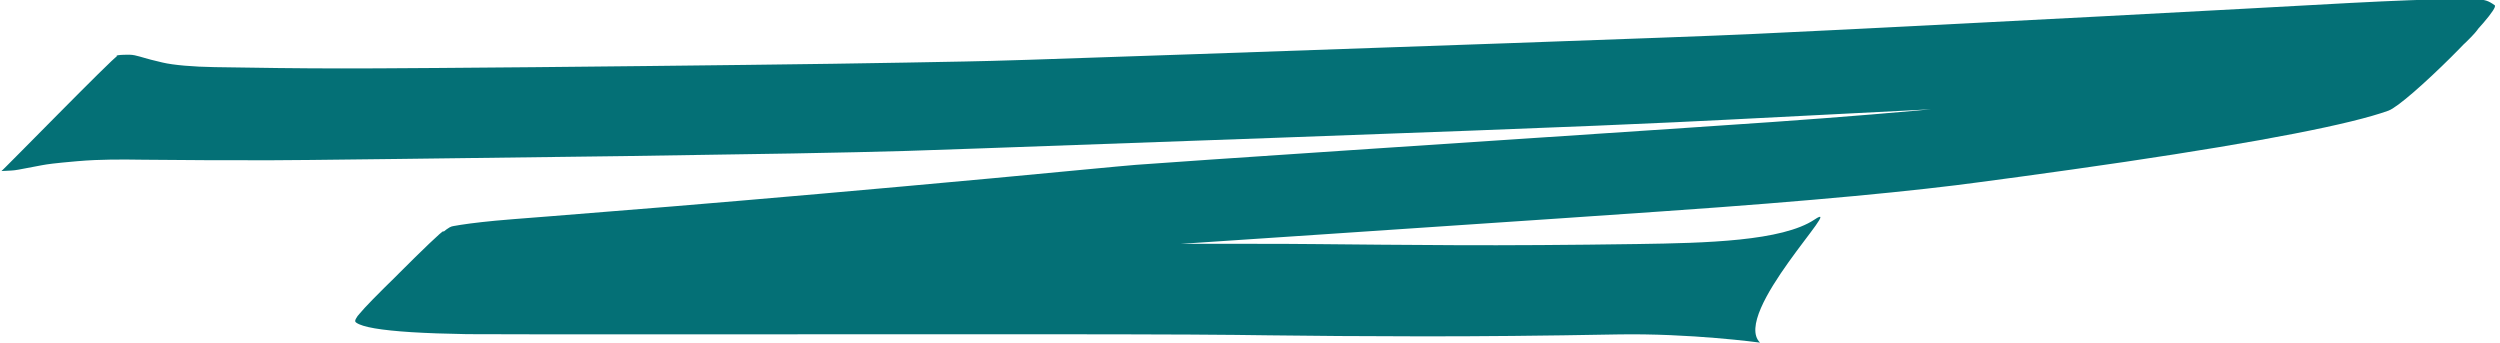 <?xml version="1.0" encoding="UTF-8" standalone="no"?><svg xmlns="http://www.w3.org/2000/svg" xmlns:xlink="http://www.w3.org/1999/xlink" fill="#000000" height="15.5" preserveAspectRatio="xMidYMid meet" version="1" viewBox="261.3 701.7 113.1 15.5" width="113.1" zoomAndPan="magnify"><g><g fill="#047076" id="change1_1"><path d="M266.584,704.258C266.523,704.197,266.698,704.188,266.88,704.179C267.061,704.171,267.244,704.168,267.396,704.202C267.548,704.236,267.699,704.279,267.854,704.325C268.009,704.371,268.173,704.416,268.658,704.53C269.142,704.645,270.046,704.722,271.009,704.737C271.973,704.752,272.932,704.766,273.89,704.778C274.848,704.789,275.806,704.796,276.765,704.796C277.723,704.797,278.68,704.793,281.131,704.775C283.582,704.757,287.248,704.726,290.501,704.688C293.753,704.651,296.578,704.621,298.988,704.585C301.398,704.549,303.389,704.513,304.953,704.482C306.517,704.451,307.665,704.417,315.333,704.151C323,703.884,337.468,703.385,340.473,703.244C343.478,703.103,346.313,702.961,348.974,702.824C351.635,702.688,354.121,702.557,356.429,702.437C358.738,702.316,360.872,702.203,362.835,702.095C364.798,701.987,366.587,701.888,367.598,701.835C368.61,701.782,369.5,701.741,370.269,701.712C371.038,701.683,371.686,701.665,372.211,701.659C372.737,701.653,373.14,701.659,373.421,701.676C373.703,701.693,373.862,701.721,374.16,701.937C374.458,702.152,370.194,706.403,369.351,706.707C368.507,707.011,367.093,707.357,365.108,707.744C363.123,708.131,360.567,708.558,357.441,709.022C354.315,709.486,350.628,709.976,349.776,710.081C348.924,710.186,347.961,710.293,346.887,710.403C345.812,710.513,344.627,710.624,343.33,710.736C342.034,710.849,340.626,710.962,339.107,711.075C337.589,711.188,335.959,711.301,331.919,711.577C327.879,711.852,324.358,712.088,321.351,712.289C318.343,712.49,315.85,712.656,313.87,712.789C311.89,712.922,310.424,713.023,309.472,713.091C308.52,713.159,308.082,713.196,305.123,713.48C302.164,713.765,299.401,714.027,296.843,714.259C294.284,714.491,291.929,714.695,289.776,714.877C287.623,715.058,285.671,715.218,283.921,715.359C282.17,715.5,280.617,715.628,280.14,715.671C279.662,715.714,279.245,715.758,278.888,715.8C278.531,715.842,278.234,715.883,277.996,715.922C277.758,715.961,277.58,715.996,277.461,716.028C277.342,716.059,281.314,712.053,281.36,712.162C281.406,712.271,281.591,712.365,281.915,712.446C282.239,712.527,282.703,712.594,283.306,712.647C283.909,712.7,284.651,712.739,285.533,712.764C286.415,712.789,287.436,712.801,302.603,712.758C317.77,712.716,319.204,712.727,320.952,712.744C322.7,712.761,324.764,712.782,327.158,712.792C329.552,712.803,332.295,712.785,335.386,712.74C338.478,712.695,341.927,712.613,343.394,711.63C344.86,710.646,339.615,715.892,340.922,717.2C340.922,717.2,337.771,716.769,334.449,716.83C331.127,716.892,328.16,716.92,325.546,716.916C322.931,716.913,320.649,716.896,318.697,716.87C316.745,716.844,315.11,716.821,306.825,716.821C298.54,716.822,283.404,716.833,282.429,716.817C281.455,716.801,280.619,716.771,279.923,716.728C279.228,716.684,278.671,716.626,278.254,716.555C277.837,716.483,277.559,716.398,277.42,716.298C277.281,716.199,277.282,716.085,279.378,714.041C281.473,711.997,281.612,711.964,281.81,711.928C282.009,711.891,282.266,711.851,282.583,711.809C282.9,711.768,283.277,711.726,283.712,711.684C284.147,711.644,284.641,711.604,286.253,711.479C287.865,711.353,289.683,711.207,291.701,711.04C293.72,710.873,295.941,710.684,298.363,710.471C300.785,710.258,303.404,710.024,306.225,709.762C309.047,709.499,312.072,709.205,312.682,709.158C313.292,709.111,314.415,709.032,316.052,708.921C317.69,708.809,319.841,708.665,322.505,708.487C325.17,708.309,328.349,708.097,332.037,707.854C335.726,707.61,339.929,707.33,341.522,707.217C343.115,707.105,344.597,706.991,345.967,706.879C347.338,706.766,348.597,706.653,349.746,706.543C350.894,706.432,351.931,706.323,352.857,706.216C353.783,706.11,354.598,706.006,358.11,705.512C361.622,705.018,364.558,704.567,366.923,704.153C369.289,703.74,371.084,703.366,372.308,703.034C373.532,702.702,374.185,702.412,372.272,704.162C370.359,705.912,369.871,705.712,369.671,705.688C369.471,705.663,369.149,705.65,368.705,705.648C368.261,705.646,367.695,705.656,367.007,705.678C366.319,705.699,365.509,705.732,364.579,705.777C363.648,705.822,362.596,705.879,360.749,705.981C358.902,706.083,356.881,706.194,354.68,706.318C352.479,706.442,350.109,706.569,347.565,706.701C345.02,706.834,342.301,706.972,339.407,707.117C336.513,707.261,333.436,707.418,318.948,707.937C304.459,708.456,303.592,708.49,302.301,708.528C301.01,708.565,299.295,708.606,297.164,708.643C295.033,708.68,292.48,708.72,289.503,708.762C286.526,708.804,283.13,708.844,279.308,708.891C275.486,708.937,274.526,708.947,273.568,708.95C272.609,708.953,271.65,708.951,270.688,708.947C269.725,708.944,268.761,708.937,267.797,708.926C266.834,708.914,265.87,708.899,264.793,708.993C263.717,709.087,263.462,709.127,263.21,709.172C262.959,709.217,262.711,709.266,262.475,709.311C262.24,709.356,262.005,709.406,261.819,709.415C261.632,709.425,261.453,709.434,261.365,709.438C261.338,709.504,266.523,704.197,266.584,704.258 Z"/></g></g></svg>